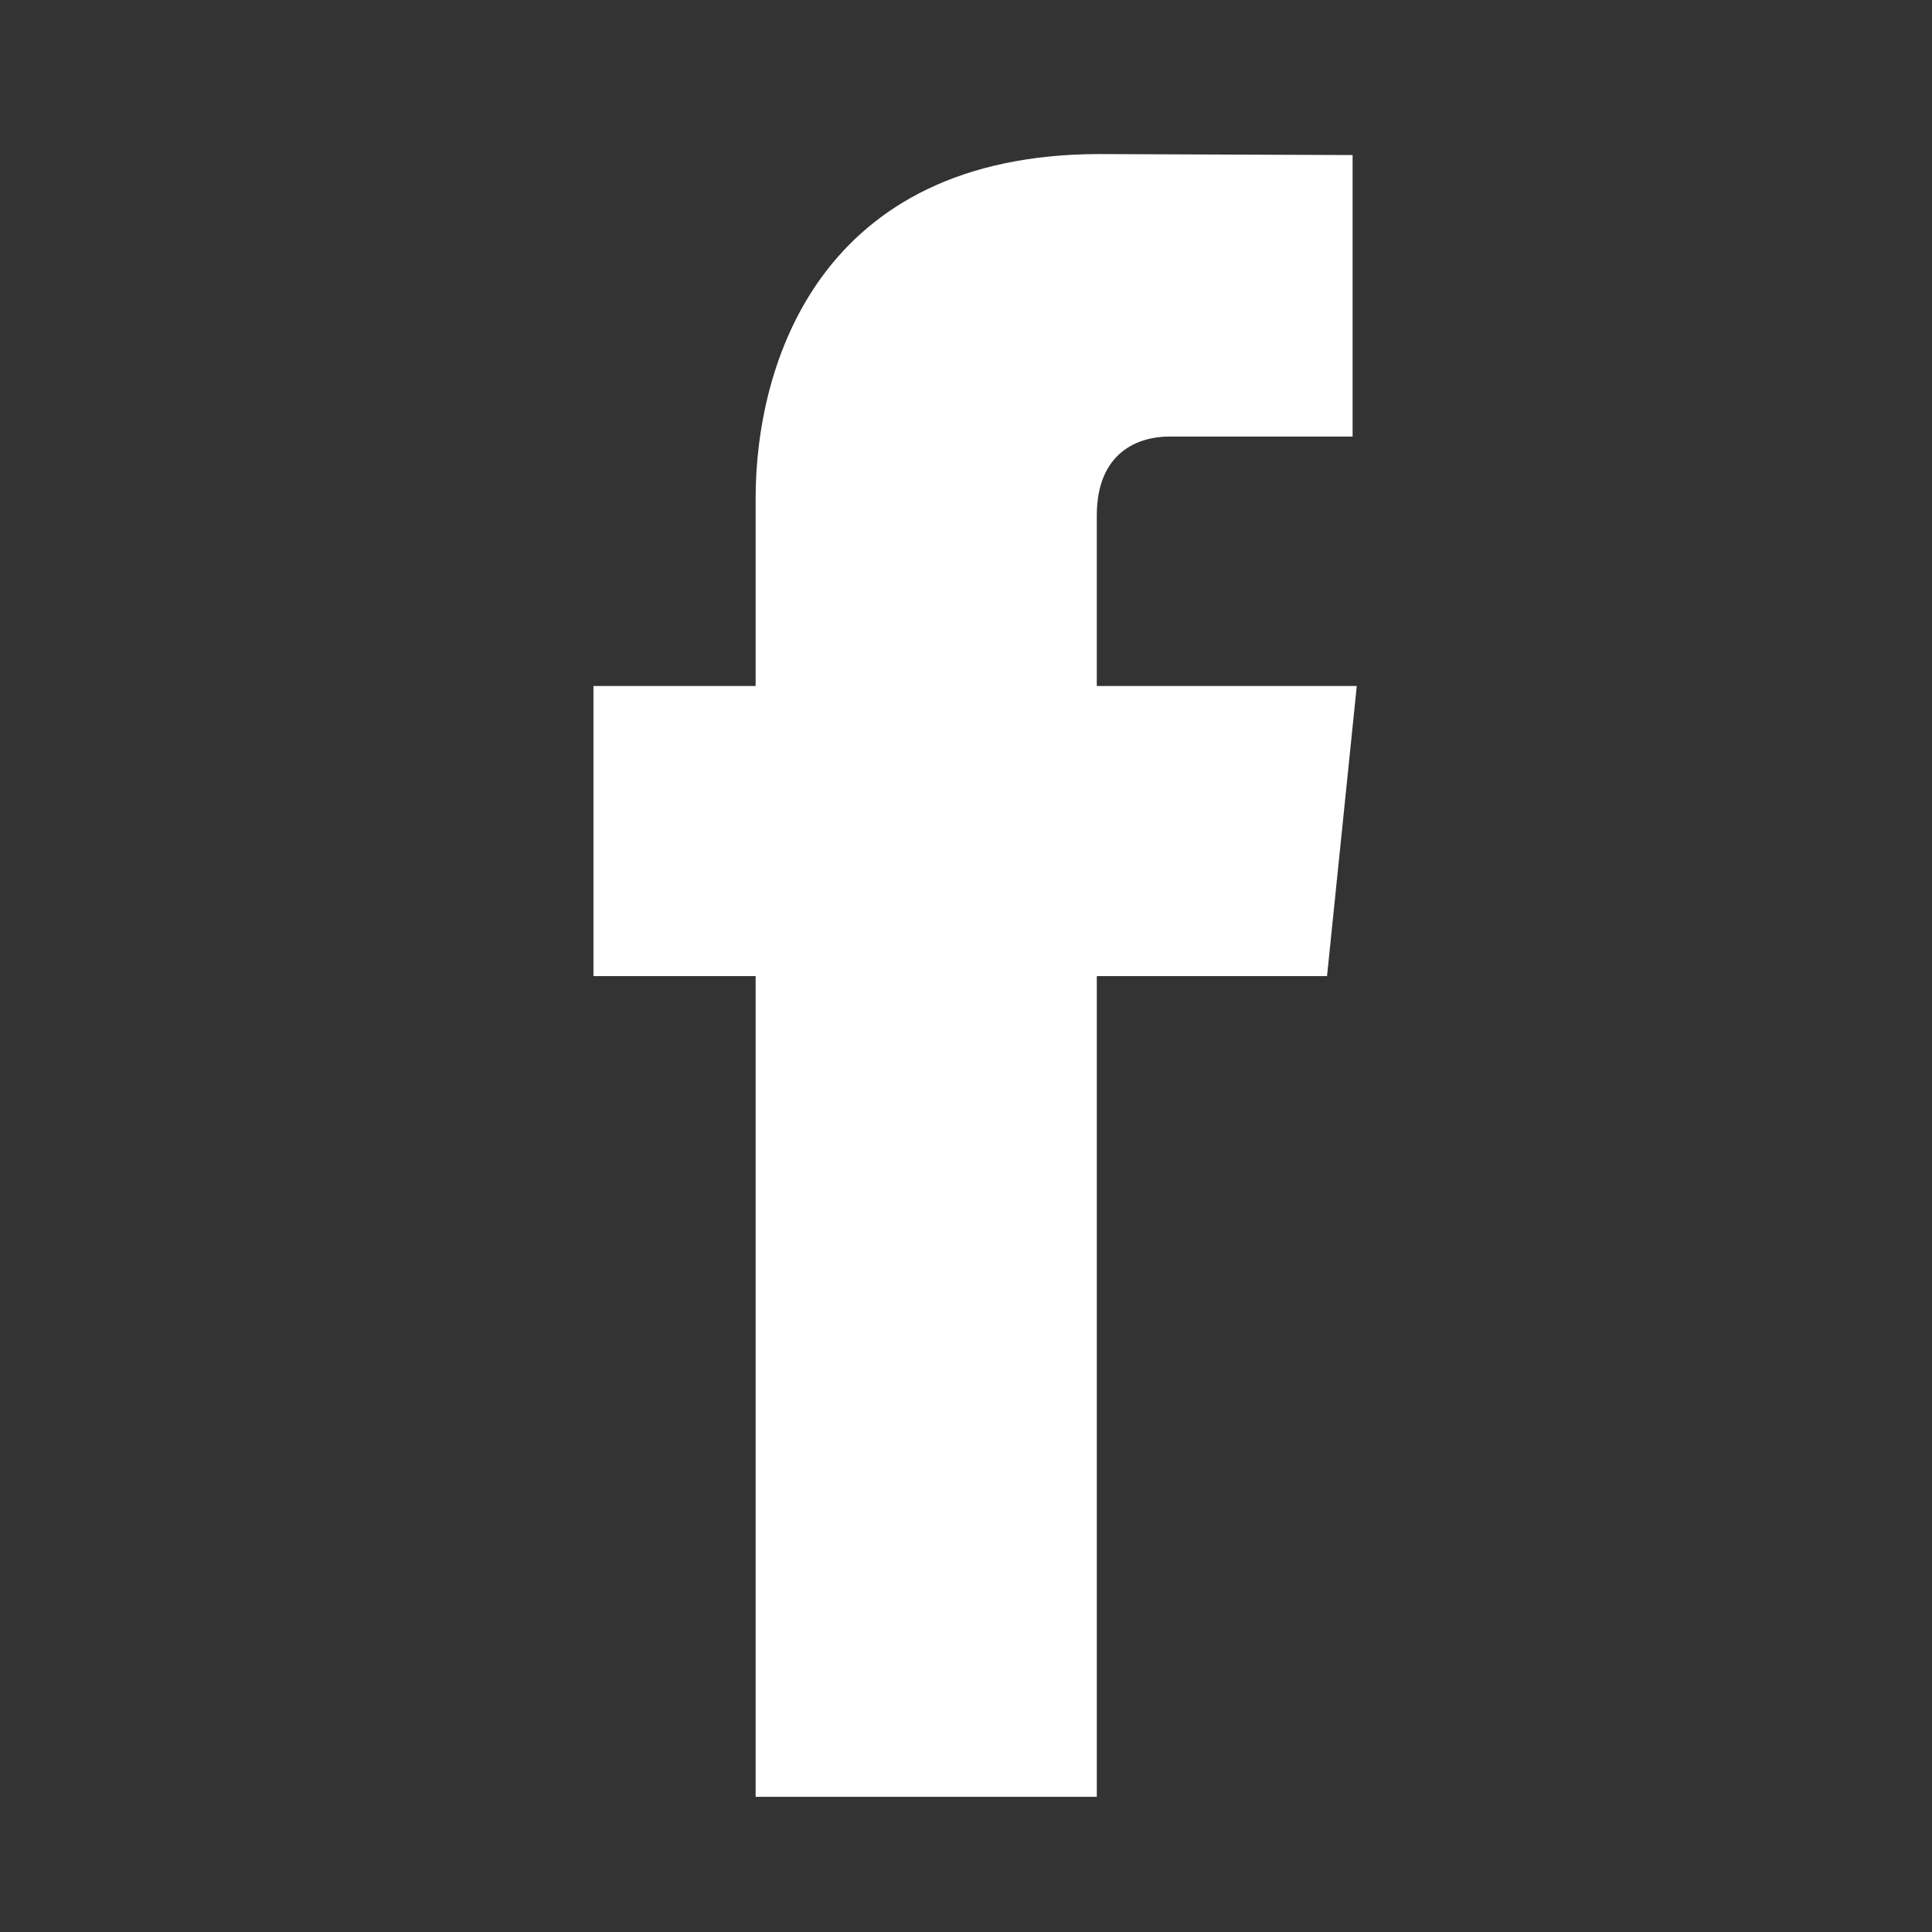 <?xml version="1.0" encoding="utf-8"?>
<!-- Generator: Adobe Illustrator 16.0.0, SVG Export Plug-In . SVG Version: 6.00 Build 0)  -->
<!DOCTYPE svg PUBLIC "-//W3C//DTD SVG 1.1//EN" "http://www.w3.org/Graphics/SVG/1.1/DTD/svg11.dtd">
<svg version="1.1" id="Layer_1" xmlns="http://www.w3.org/2000/svg" xmlns:xlink="http://www.w3.org/1999/xlink" x="0px" y="0px"
	 width="256px" height="256px" viewBox="0 0 256 256" enable-background="new 0 0 256 256" xml:space="preserve">
<rect x="0" y="0" width="256" height="256" fill="#333333" stroke="none"/>
<path fill="#FFFFFF" d="M179.779,90.899h-34.448V68.309c0-8.488,5.623-10.463,9.583-10.463c3.952,0,24.312,0,24.312,0v-37.3
	l-33.481-0.132c-37.163,0-45.621,27.822-45.621,45.621v24.865h-21.49v38.436h21.49c0,49.321,0,108.754,0,108.754h45.208
	c0,0,0-60.019,0-108.754h30.506L179.779,90.899z"/>
</svg>
